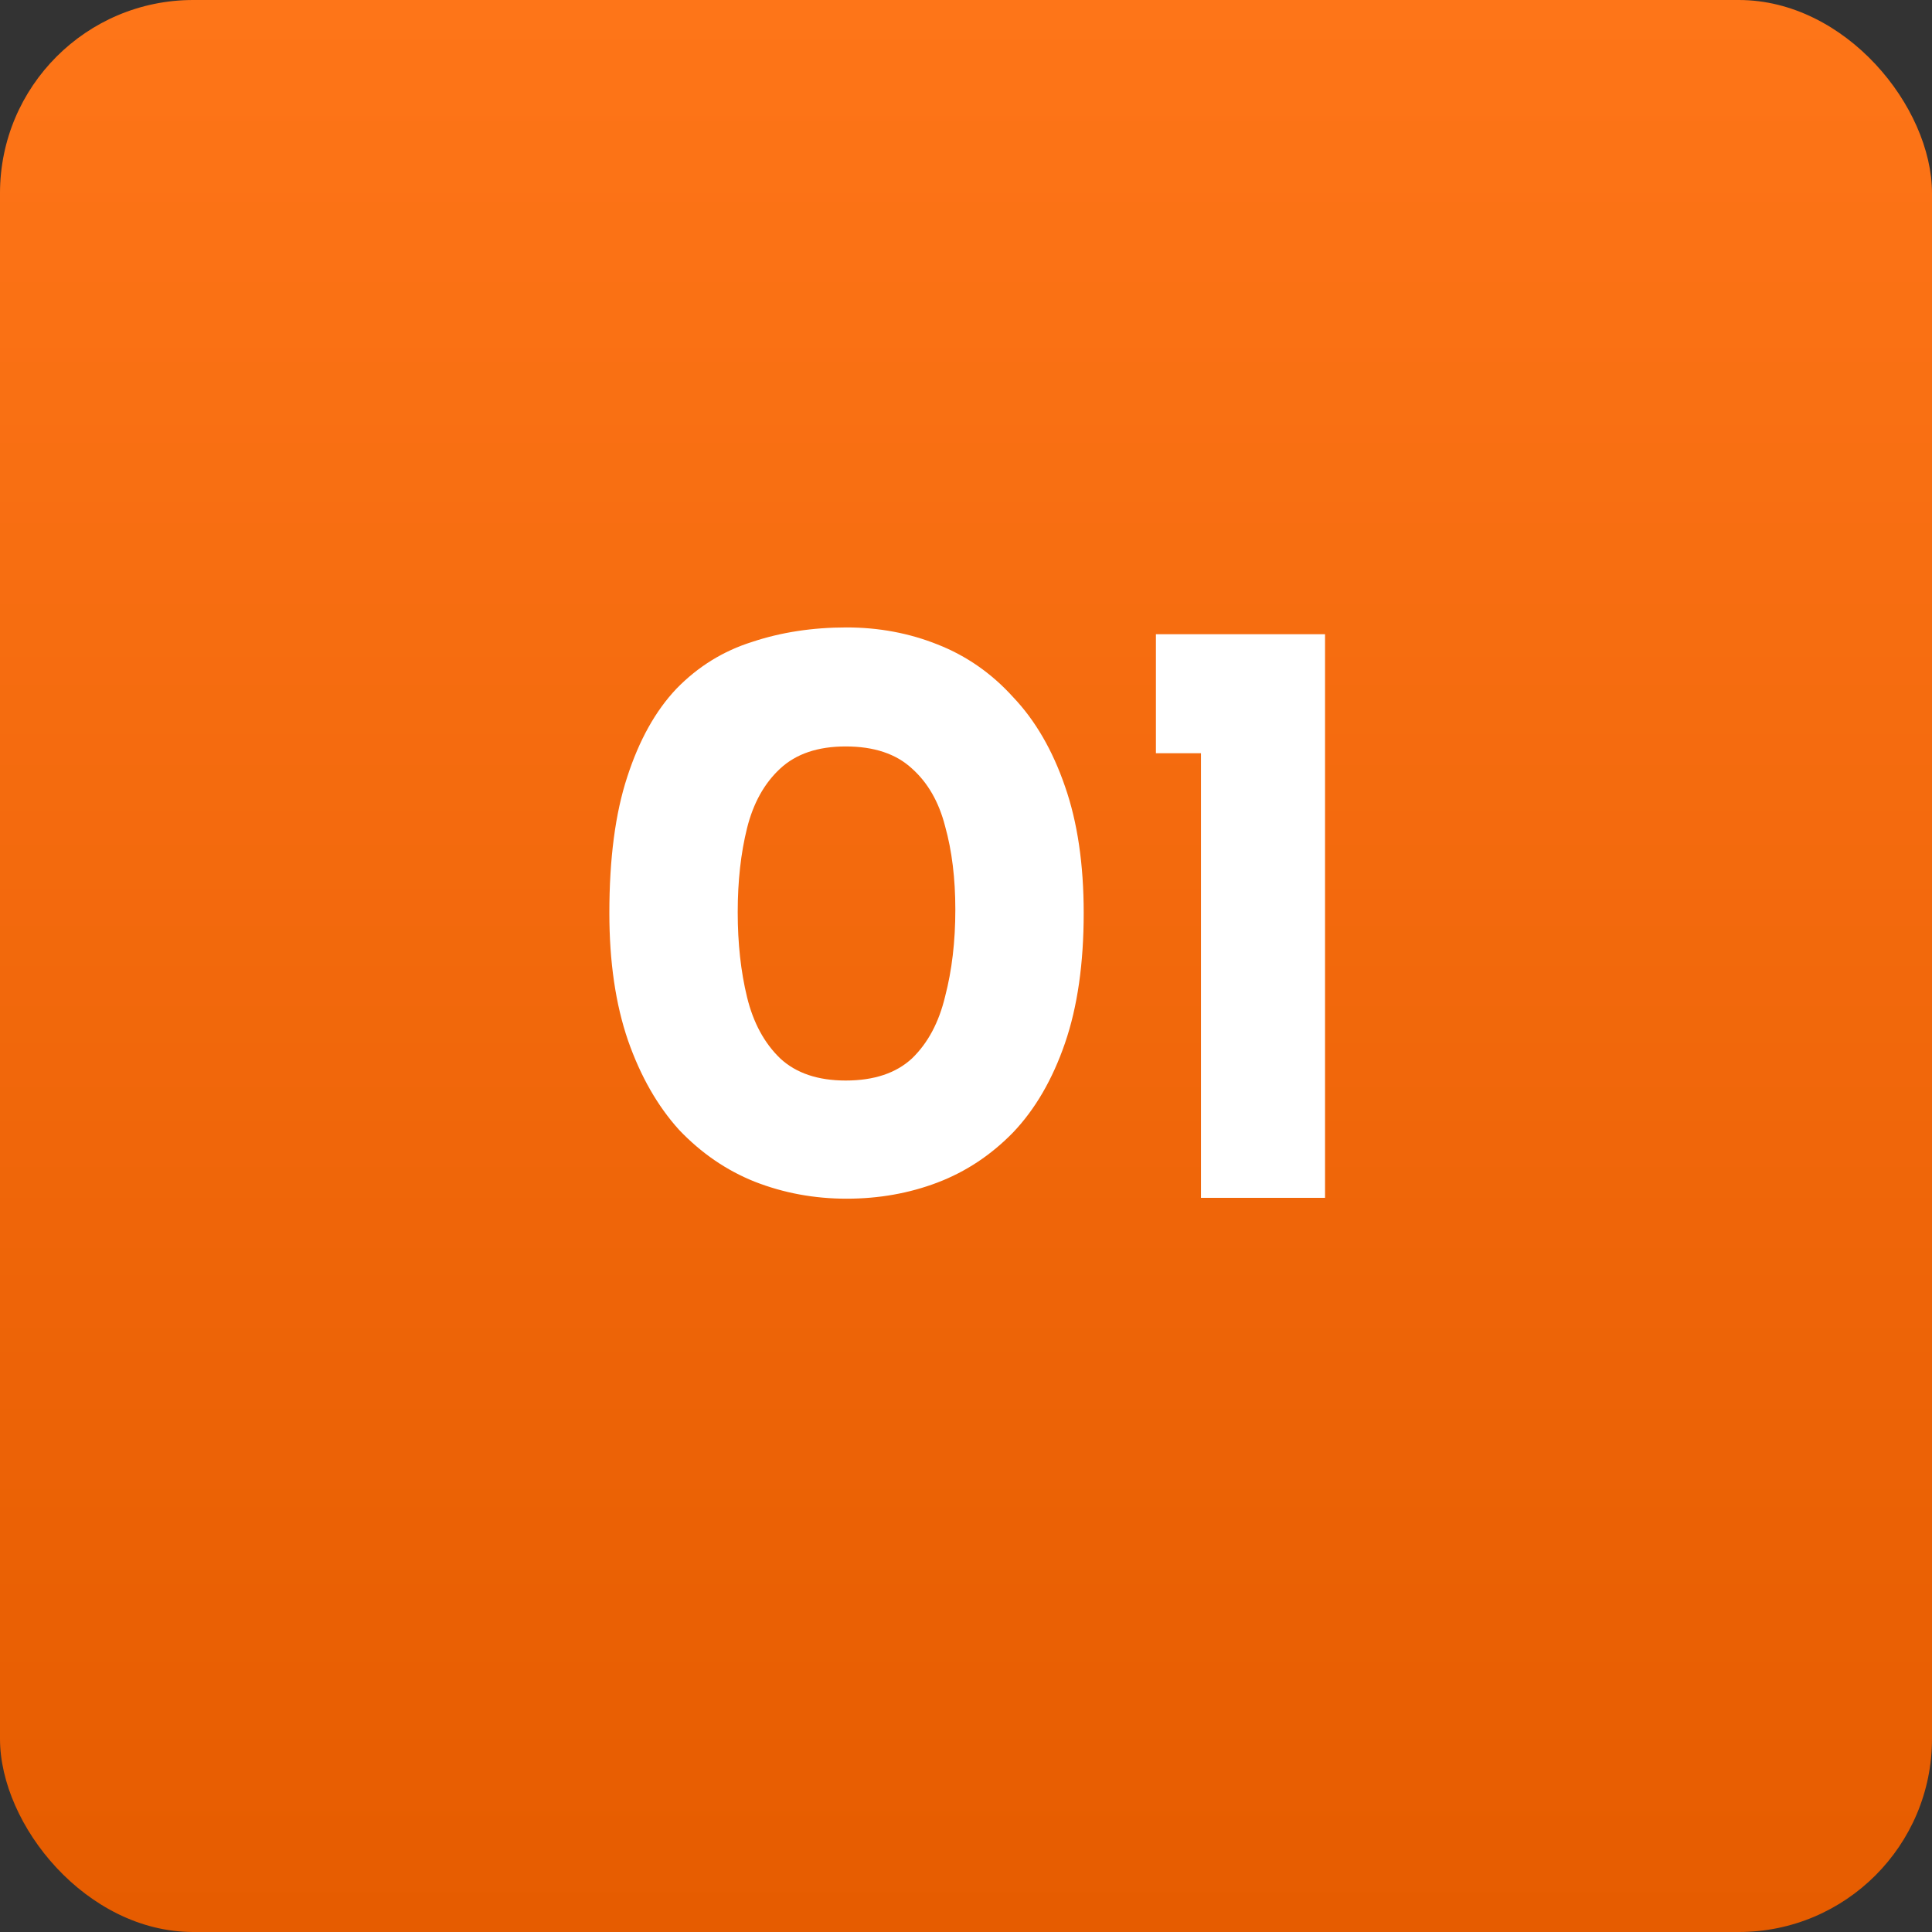 <?xml version="1.0" encoding="UTF-8"?> <svg xmlns="http://www.w3.org/2000/svg" width="50" height="50" viewBox="0 0 50 50" fill="none"><rect x="0" y="0" width="50" height="50" fill="#333333" stroke="none"/><rect width="50" height="50" rx="5" fill="url(#paint0_linear_586_2018)"></rect><path d="M21.908 31.022C21.072 31.022 20.28 30.875 19.532 30.582C18.799 30.289 18.146 29.841 17.574 29.24C17.017 28.624 16.577 27.854 16.254 26.93C15.931 25.991 15.77 24.891 15.77 23.63C15.77 22.222 15.924 21.049 16.232 20.11C16.54 19.157 16.965 18.394 17.508 17.822C18.065 17.25 18.718 16.847 19.466 16.612C20.214 16.363 21.028 16.238 21.908 16.238C22.744 16.238 23.529 16.385 24.262 16.678C25.01 16.971 25.663 17.426 26.22 18.042C26.792 18.643 27.239 19.413 27.562 20.352C27.885 21.276 28.046 22.369 28.046 23.63C28.046 24.935 27.885 26.057 27.562 26.996C27.239 27.935 26.792 28.705 26.22 29.306C25.648 29.893 24.995 30.325 24.262 30.604C23.529 30.883 22.744 31.022 21.908 31.022ZM21.886 27.964C22.619 27.964 23.191 27.773 23.602 27.392C24.013 26.996 24.299 26.461 24.46 25.786C24.636 25.111 24.724 24.363 24.724 23.542C24.724 22.735 24.636 22.017 24.46 21.386C24.299 20.755 24.013 20.257 23.602 19.89C23.191 19.509 22.619 19.318 21.886 19.318C21.167 19.318 20.603 19.509 20.192 19.89C19.781 20.271 19.495 20.785 19.334 21.43C19.173 22.075 19.092 22.801 19.092 23.608C19.092 24.415 19.173 25.148 19.334 25.808C19.495 26.468 19.781 26.996 20.192 27.392C20.603 27.773 21.167 27.964 21.886 27.964ZM29.915 16.414H34.292V31H31.081V19.494H29.915V16.414Z" fill="white"></path><defs><linearGradient id="paint0_linear_586_2018" x1="25" y1="0" x2="25" y2="50" gradientUnits="userSpaceOnUse"><stop stop-color="#FE7518"></stop><stop offset="1" stop-color="#E65C00"></stop></linearGradient></defs></svg> 
